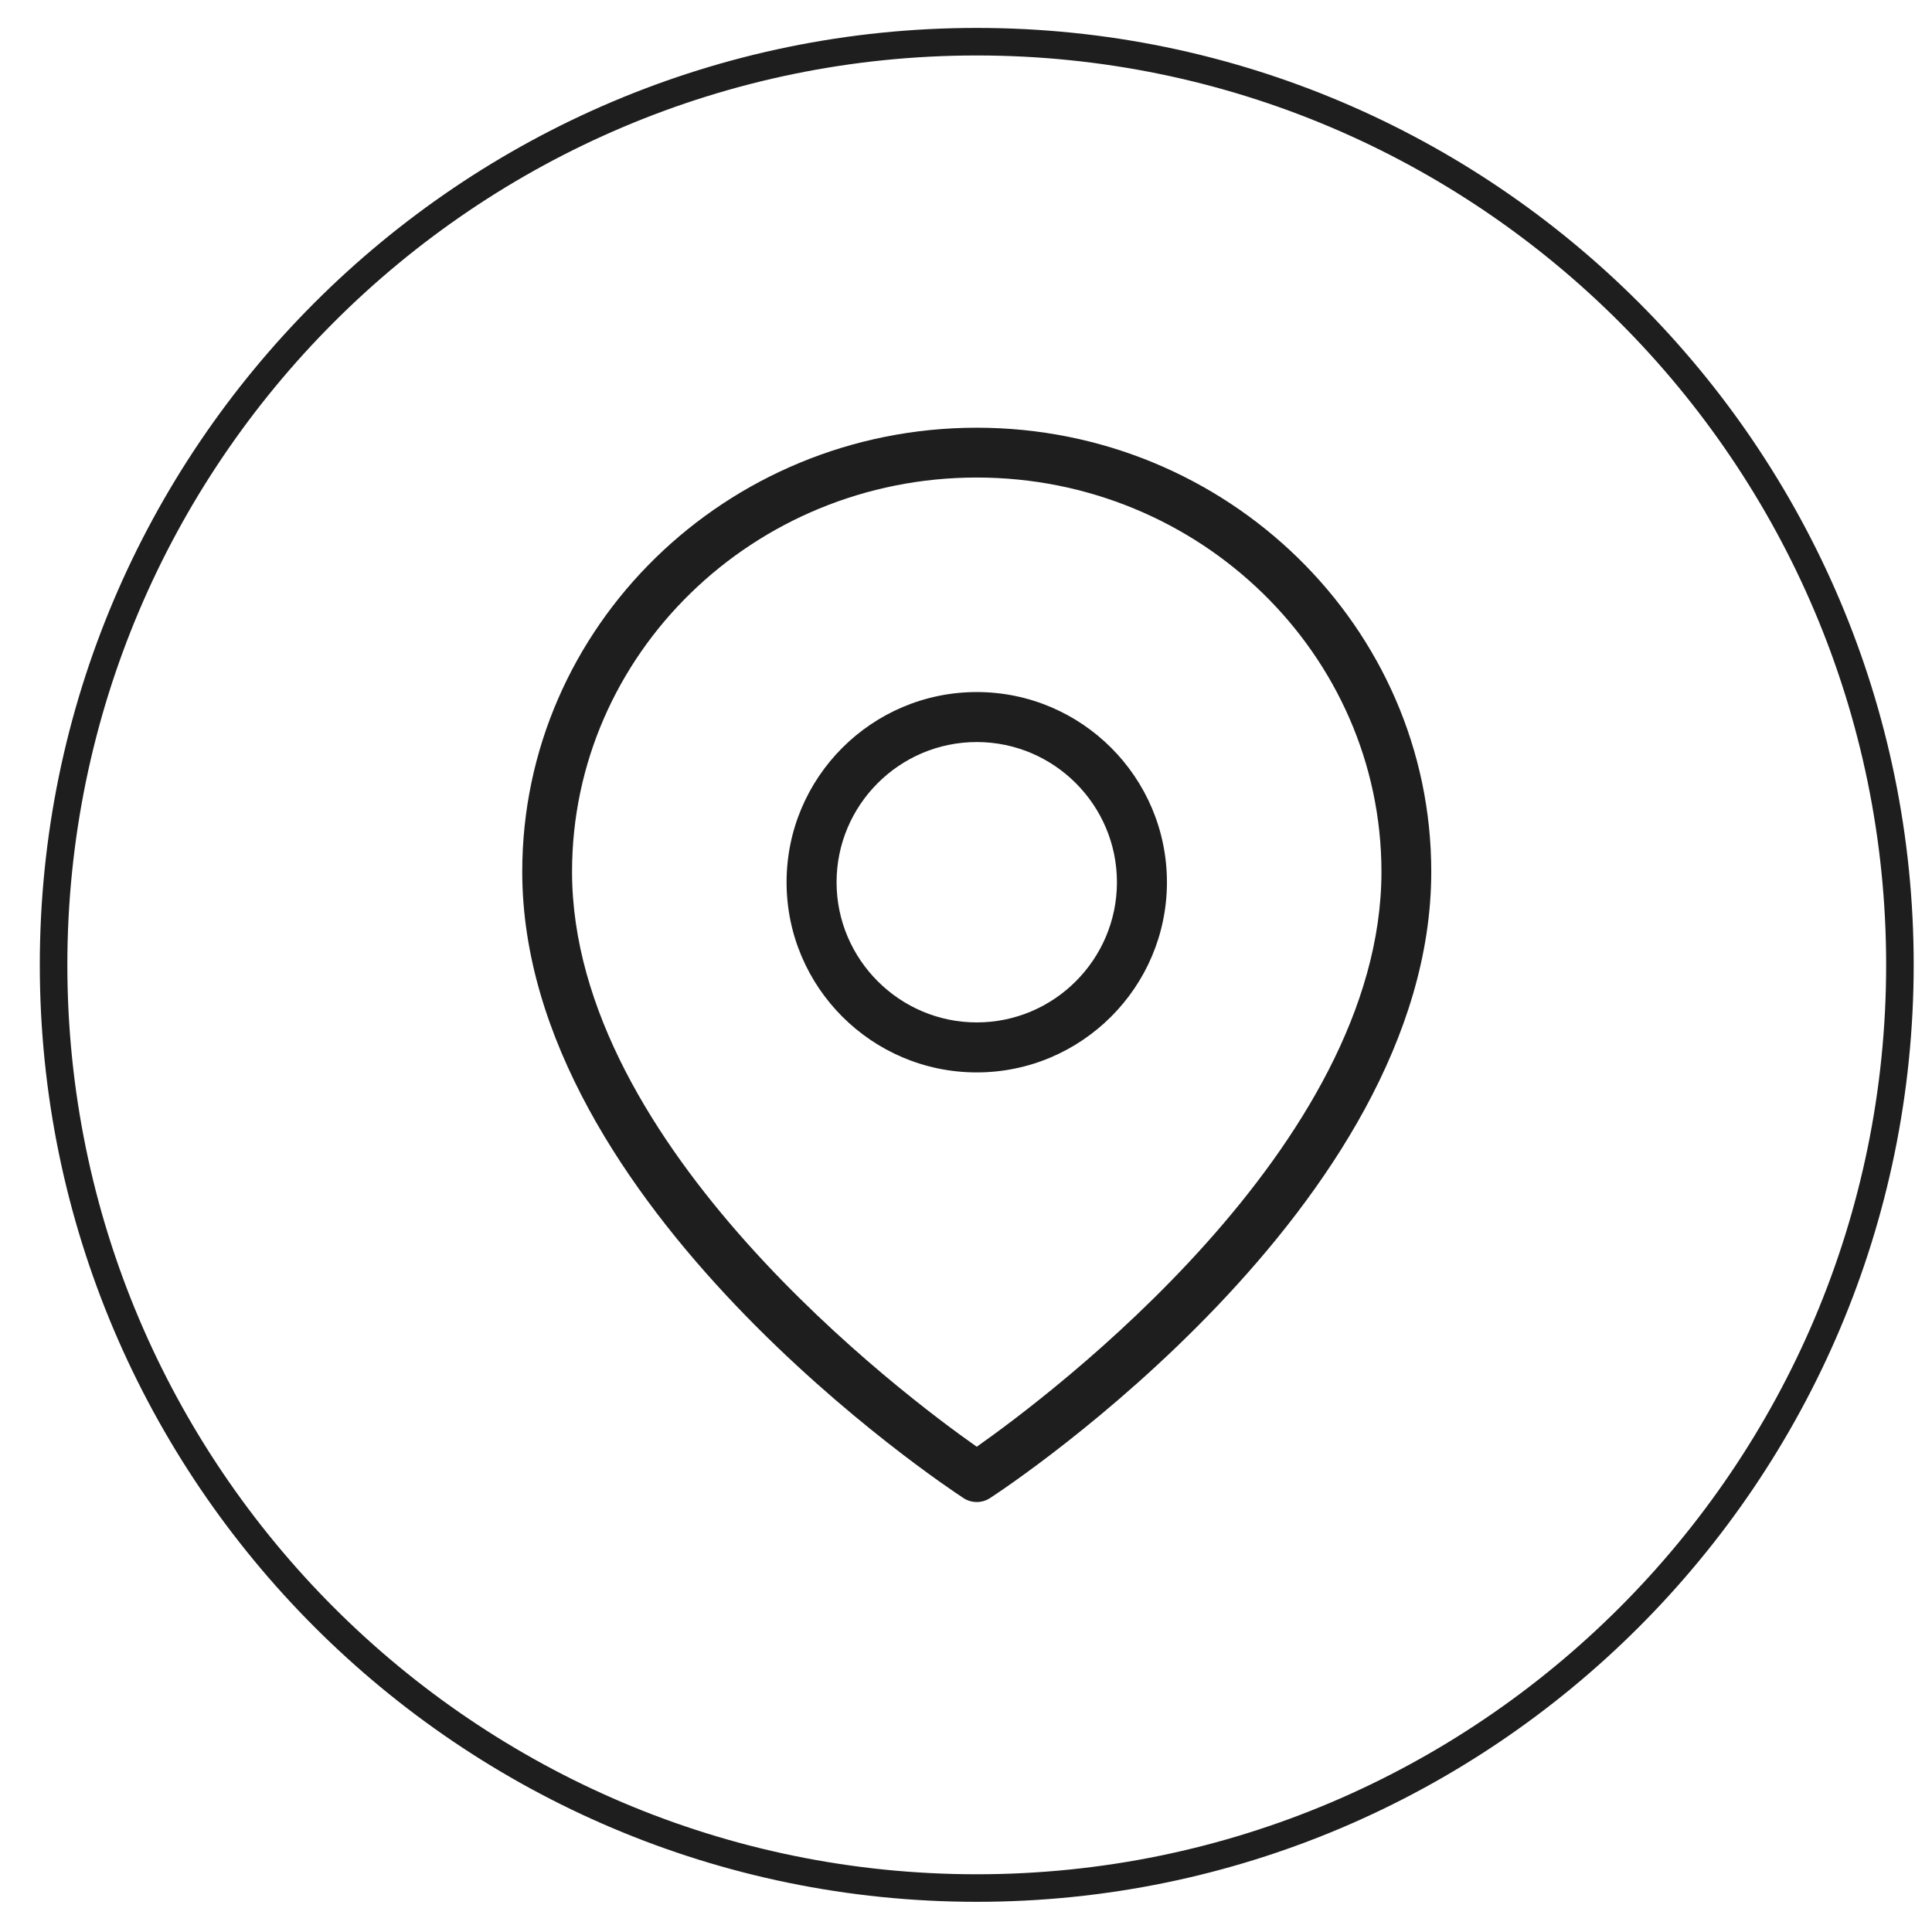 <?xml version="1.0" standalone="no"?><!DOCTYPE svg PUBLIC "-//W3C//DTD SVG 1.1//EN" "http://www.w3.org/Graphics/SVG/1.1/DTD/svg11.dtd"><svg t="1645253455476" class="icon" viewBox="0 0 1024 1024" version="1.1" xmlns="http://www.w3.org/2000/svg" p-id="7445" width="64" height="64" xmlns:xlink="http://www.w3.org/1999/xlink"><defs><style type="text/css"></style></defs><path d="M517.7 796.1c-2.5 0-5-0.7-7.2-2.2-9.5-6.2-233.7-154.8-233.7-331.9 0-129.8 108.1-235.3 240.9-235.3S758.6 332.3 758.6 462c0 177.1-224.1 325.7-233.7 331.9-2.2 1.5-4.7 2.2-7.2 2.2z m0-543c-118.3 0-214.5 93.7-214.5 208.9 0 145.9 176.2 277.9 214.5 304.8 38.2-26.9 214.5-158.9 214.5-304.8-0.1-115.1-96.3-208.9-214.5-208.9z" fill="#1E1E1E" p-id="7446"></path><path d="M517.7 568.4c-55.6 0-100.8-45.2-100.8-100.8s45.2-100.8 100.8-100.8c55.6 0 100.8 45.2 100.8 100.8s-45.3 100.8-100.8 100.8z m0-175.1c-41 0-74.3 33.4-74.3 74.3s33.4 74.3 74.3 74.3c41 0 74.3-33.4 74.3-74.3s-33.3-74.3-74.3-74.3z" fill="#1E1E1E" p-id="7447"></path><path d="M517.7 1008c-273.8 0-496.6-222.8-496.6-496.6S243.9 14.8 517.7 14.8s496.6 222.8 496.6 496.6c-0.1 273.8-222.8 496.6-496.6 496.6z m0-978.6c-265.8 0-482 216.2-482 482s216.2 482 482 482 482-216.2 482-482-216.3-482-482-482z" fill="#1E1E1E" p-id="7448"></path></svg>
